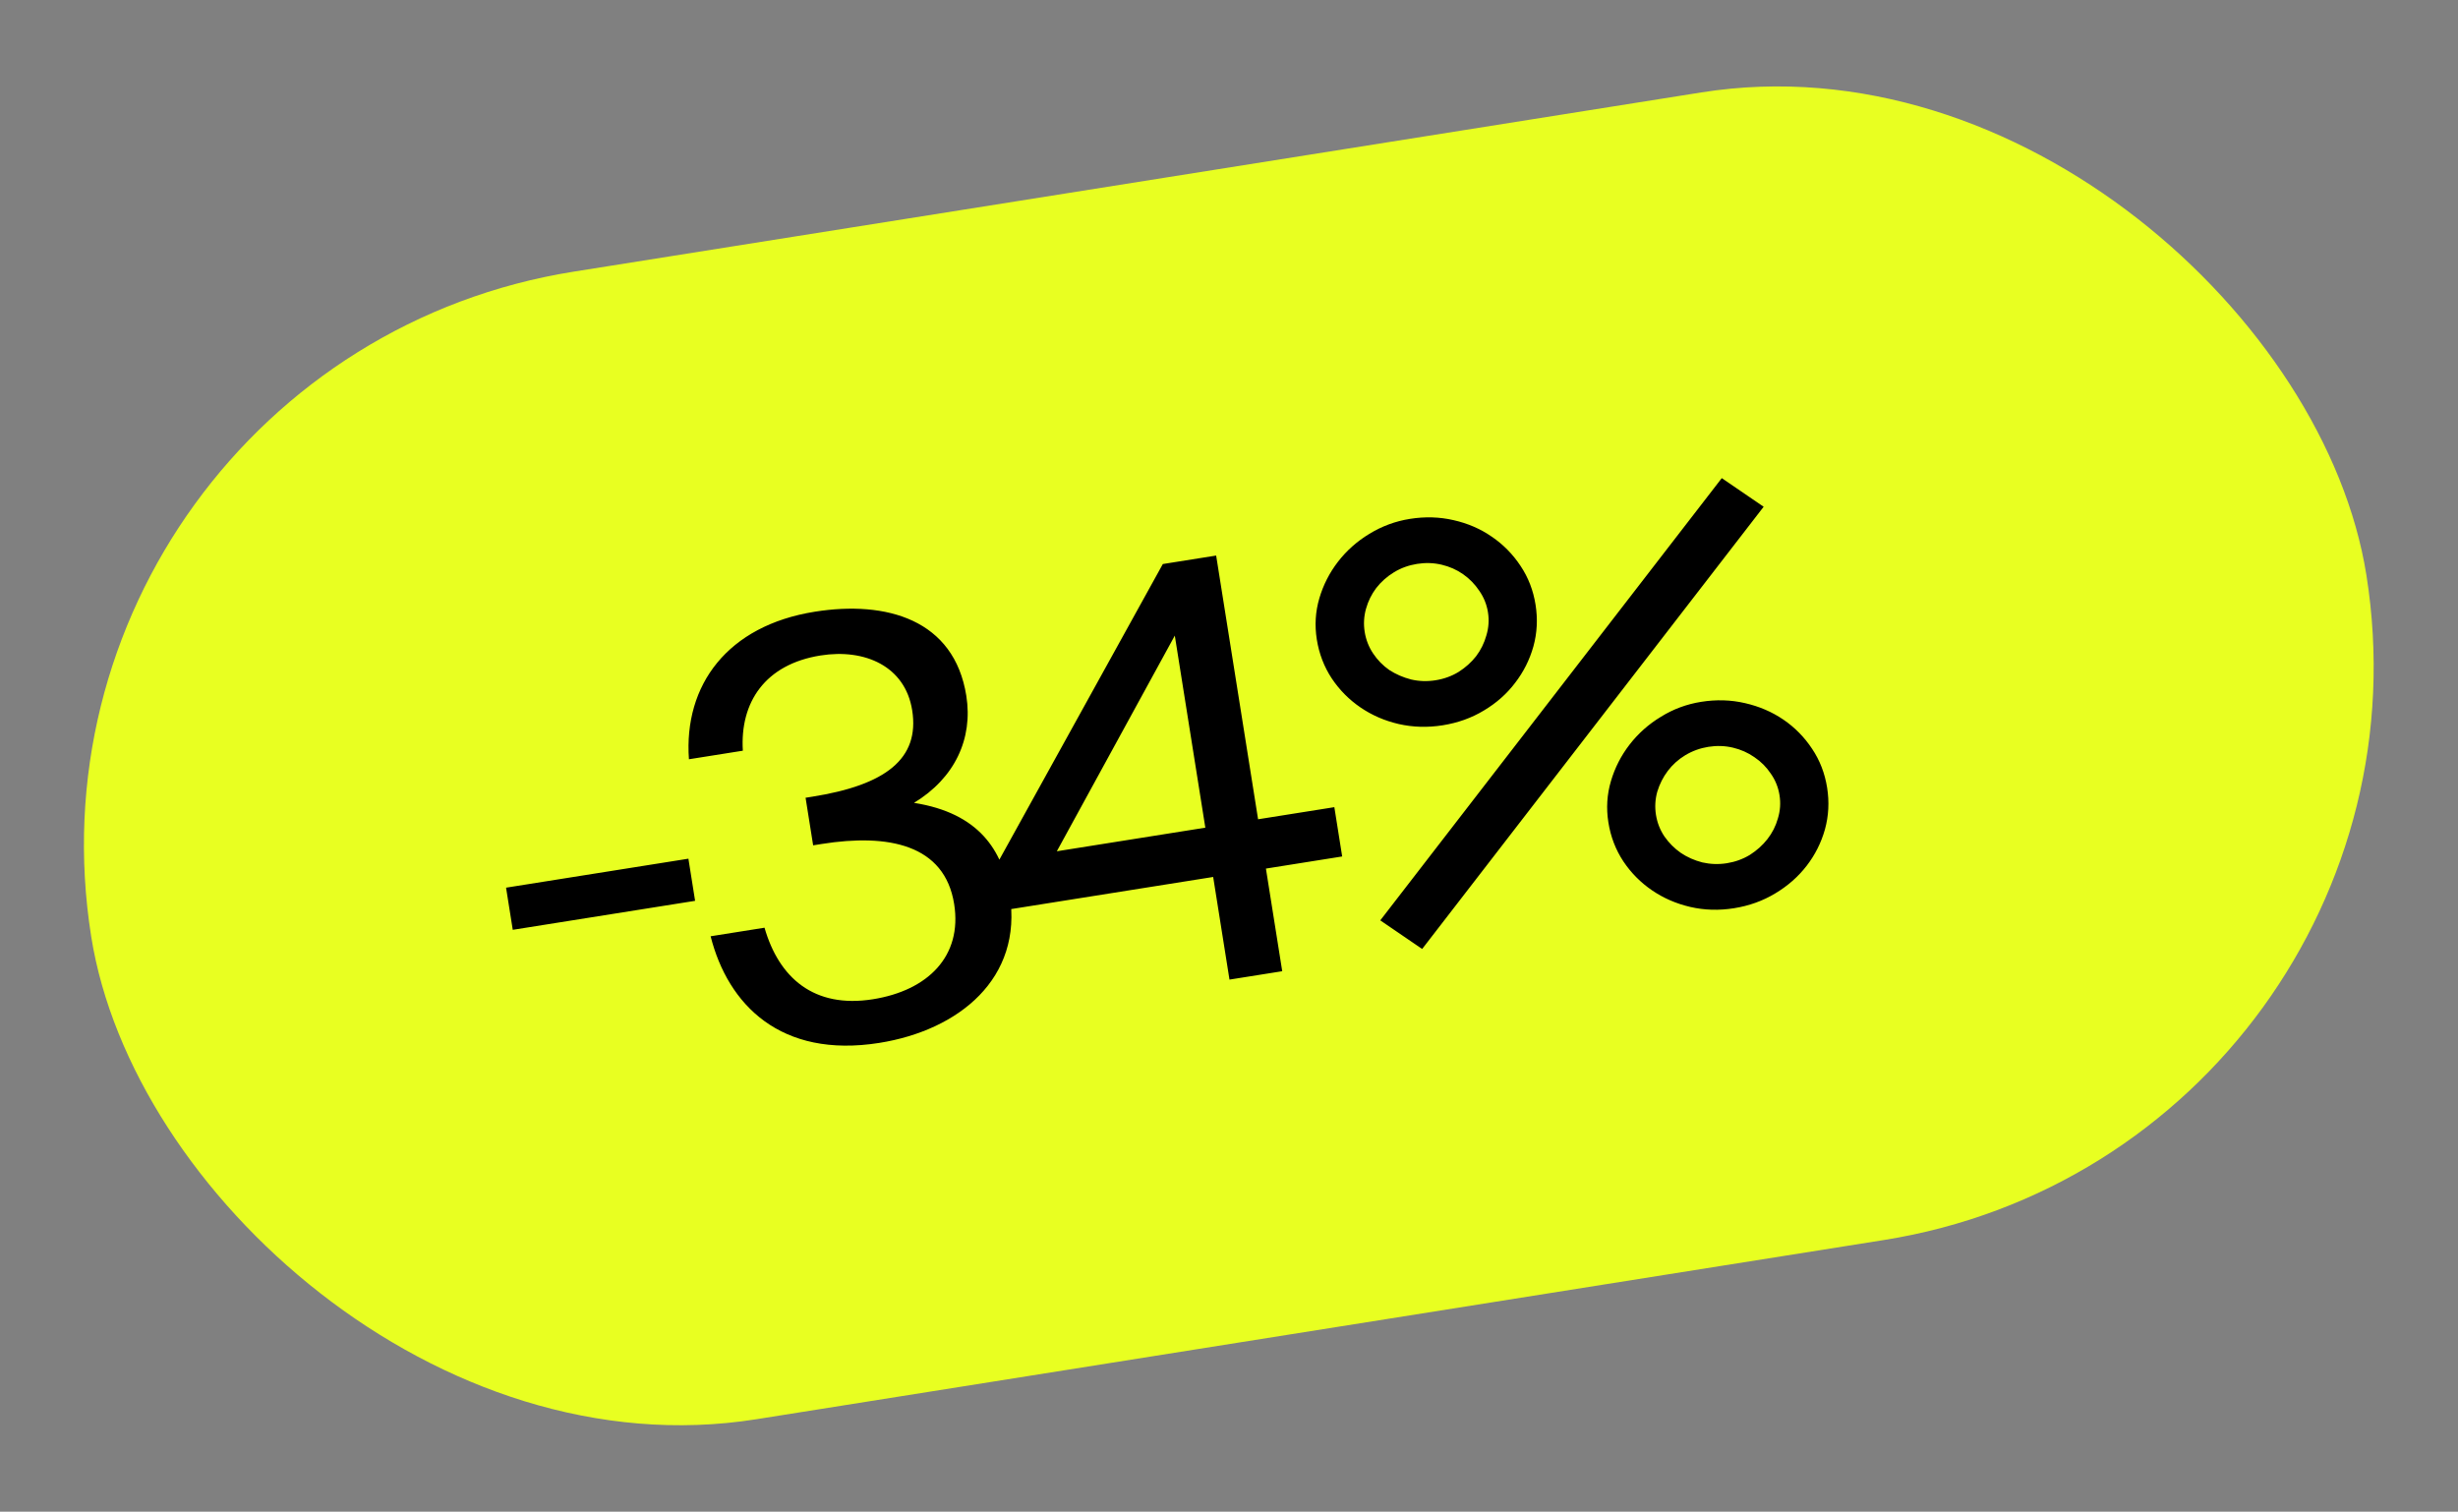 <?xml version="1.0" encoding="UTF-8"?> <svg xmlns="http://www.w3.org/2000/svg" width="239" height="147" viewBox="0 0 239 147" fill="none"><rect x="0" y="0" width="239" height="147" fill="#808080" stroke="none"/><rect y="35.283" width="224" height="113" rx="56.5" transform="rotate(-9.032 0 35.283)" fill="#E8FF21"></rect><path d="M49.206 86.321L66.936 83.503L67.587 87.6L49.858 90.419L49.206 86.321ZM84.874 97.171C90.226 96.32 93.583 92.985 92.776 87.912C91.855 82.114 86.368 81.042 79.901 82.07L79.065 82.203L78.329 77.576L78.998 77.47C86.079 76.344 89.448 73.808 88.695 69.069C88.013 64.776 84.081 63.057 79.788 63.74C74.38 64.6 71.939 68.303 72.229 73.001L66.988 73.834C66.467 66.6 70.752 60.832 79.226 59.485C86.195 58.377 92.78 60.246 93.958 67.661C94.623 71.842 92.831 75.671 88.869 78.073C95.2 79.067 97.493 82.704 98.175 86.996C99.469 95.136 93.241 100.185 85.492 101.417C75.902 102.941 70.781 97.696 69.096 91.047L74.337 90.214C75.739 95.079 79.131 98.083 84.874 97.171ZM114.23 61.809L102.759 82.781L117.199 80.486L114.23 61.809ZM129.743 78.492L130.505 83.286L123.09 84.465L124.676 94.445L119.547 95.26L117.961 85.28L97.89 88.471L97.128 83.676L113.066 54.849L118.251 54.025L122.328 79.67L129.743 78.492ZM168.604 88.319C167.135 88.553 165.719 88.511 164.354 88.195C162.989 87.878 161.751 87.341 160.64 86.584C159.529 85.827 158.598 84.889 157.849 83.77C157.096 82.632 156.609 81.366 156.388 79.972C156.169 78.597 156.252 77.26 156.636 75.96C157.02 74.661 157.623 73.479 158.444 72.415C159.282 71.329 160.3 70.424 161.5 69.7C162.696 68.957 164.001 68.473 165.413 68.249C166.881 68.015 168.298 68.057 169.663 68.373C171.046 68.687 172.294 69.222 173.405 69.979C174.516 70.736 175.448 71.684 176.2 72.822C176.95 73.941 177.435 75.197 177.657 76.591C177.878 77.985 177.808 79.34 177.445 80.655C177.08 81.951 176.486 83.132 175.665 84.196C174.843 85.26 173.823 86.156 172.605 86.883C171.406 87.607 170.072 88.086 168.604 88.319ZM128.038 62.186C127.82 60.811 127.902 59.474 128.286 58.174C128.671 56.874 129.273 55.693 130.095 54.628C130.932 53.543 131.951 52.638 133.15 51.913C134.365 51.168 135.679 50.683 137.092 50.458C138.56 50.225 139.976 50.266 141.341 50.583C142.725 50.896 143.963 51.433 145.055 52.193C146.167 52.95 147.098 53.898 147.851 55.035C148.6 56.155 149.086 57.411 149.307 58.805C149.529 60.199 149.459 61.553 149.096 62.869C148.73 64.165 148.137 65.346 147.315 66.41C146.512 67.471 145.502 68.365 144.284 69.092C143.084 69.817 141.75 70.295 140.282 70.529C138.814 70.762 137.388 70.722 136.004 70.408C134.639 70.092 133.401 69.555 132.29 68.798C131.179 68.041 130.249 67.103 129.499 65.984C128.747 64.846 128.26 63.58 128.038 62.186ZM167.414 46.495L171.486 49.278L138.281 92.282L134.209 89.5L167.414 46.495ZM132.693 61.446C132.815 62.208 133.088 62.908 133.513 63.545C133.938 64.183 134.462 64.719 135.083 65.153C135.721 65.566 136.427 65.873 137.202 66.074C137.974 66.256 138.769 66.282 139.586 66.152C140.404 66.022 141.152 65.751 141.829 65.338C142.504 64.907 143.071 64.398 143.53 63.81C143.986 63.205 144.317 62.533 144.524 61.795C144.749 61.054 144.801 60.303 144.68 59.541C144.559 58.779 144.276 58.081 143.833 57.446C143.407 56.809 142.884 56.273 142.262 55.838C141.641 55.403 140.944 55.095 140.172 54.913C139.4 54.731 138.605 54.705 137.787 54.835C136.97 54.965 136.222 55.236 135.544 55.648C134.867 56.061 134.291 56.572 133.816 57.181C133.36 57.787 133.028 58.459 132.822 59.197C132.615 59.934 132.572 60.684 132.693 61.446ZM161.015 79.237C161.136 79.999 161.409 80.698 161.835 81.336C162.278 81.97 162.811 82.505 163.433 82.939C164.051 83.355 164.748 83.664 165.523 83.865C166.314 84.044 167.109 84.07 167.908 83.943C168.726 83.813 169.473 83.541 170.151 83.129C170.825 82.698 171.392 82.189 171.851 81.601C172.326 80.992 172.667 80.319 172.873 79.581C173.099 78.84 173.151 78.089 173.029 77.327C172.908 76.565 172.626 75.867 172.182 75.232C171.757 74.595 171.224 74.06 170.584 73.629C169.962 73.194 169.265 72.885 168.493 72.703C167.721 72.521 166.926 72.495 166.109 72.625C165.31 72.752 164.562 73.023 163.866 73.439C163.188 73.852 162.622 74.361 162.165 74.967C161.709 75.573 161.368 76.246 161.143 76.987C160.937 77.725 160.894 78.475 161.015 79.237Z" fill="black"></path></svg> 